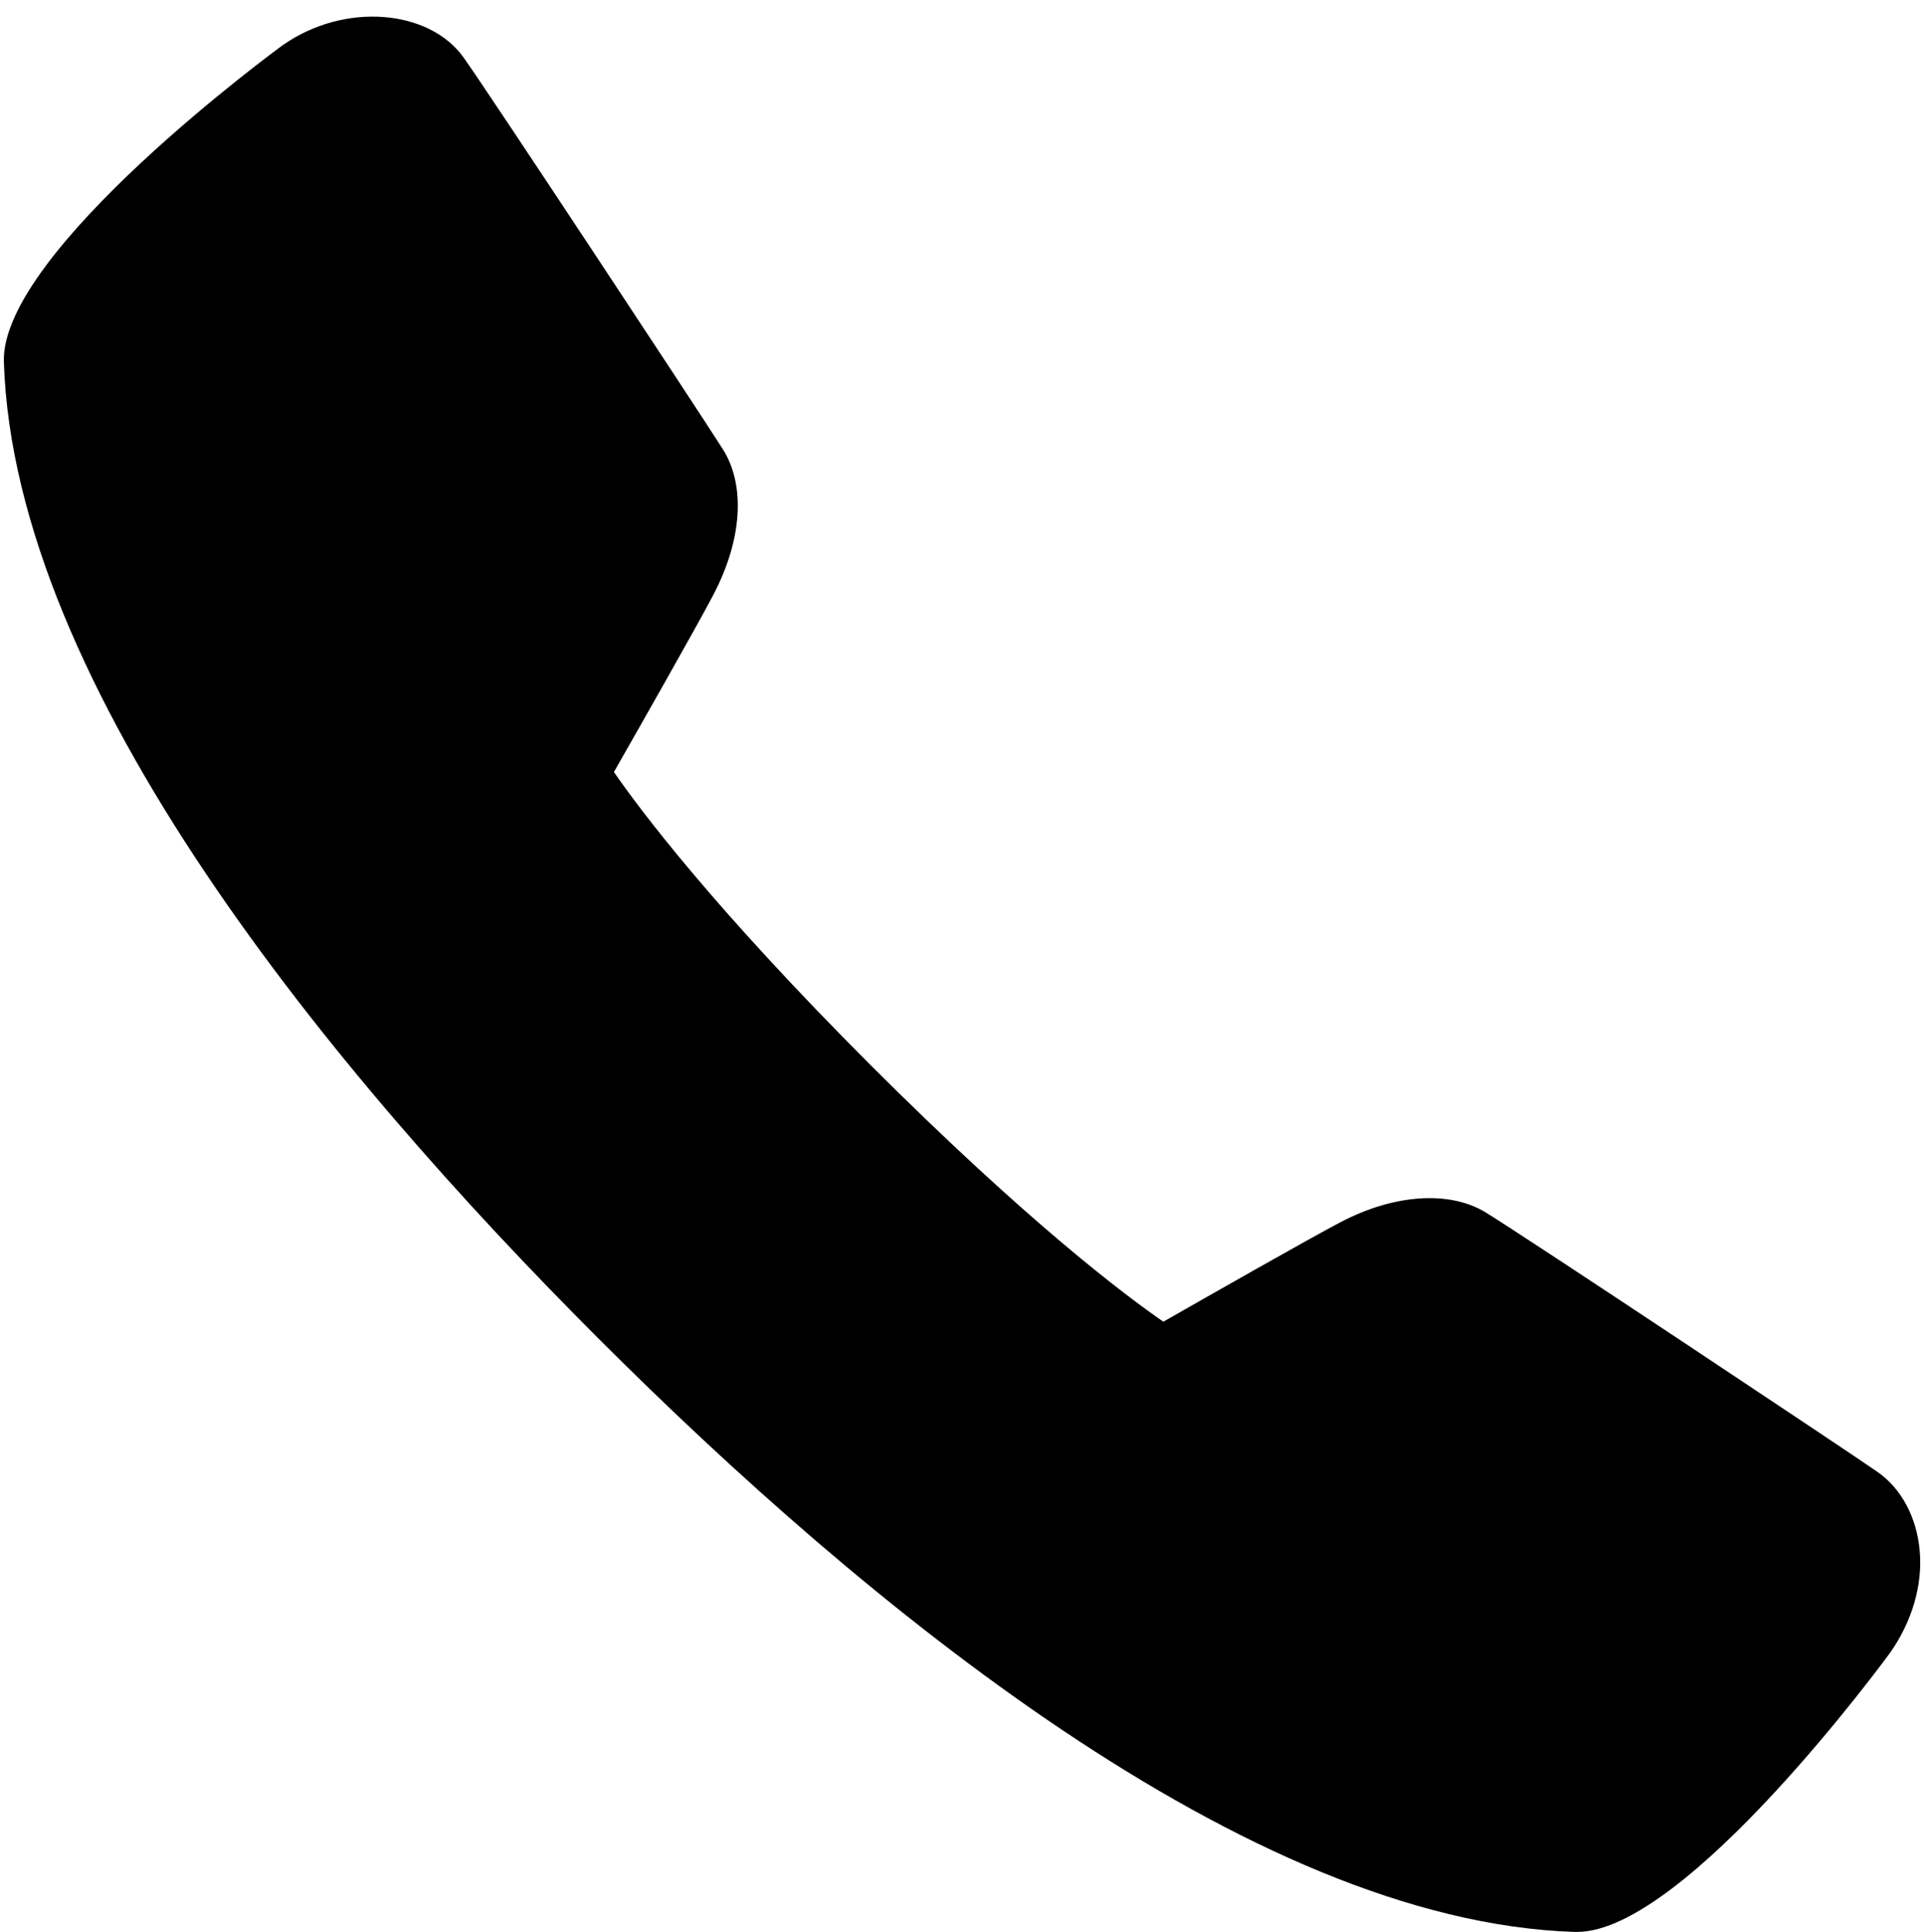 <?xml version="1.0" encoding="UTF-8"?><svg xmlns="http://www.w3.org/2000/svg" xmlns:xlink="http://www.w3.org/1999/xlink" height="50.4" preserveAspectRatio="xMidYMid meet" version="1.0" viewBox="-0.1 -0.4 50.2 50.4" width="50.2" zoomAndPan="magnify"><g id="change1_1"><path d="M41.047,49.999h-0.063c-8.539-0.273-18.571-8.58-25.489-15.5C8.576,27.579,0.271,17.545,0.001,9.04 c-0.092-2.877,7.207-8.213,7.281-8.265c1.627-1.134,3.814-0.919,4.704,0.312c0.583,0.807,6.161,9.264,6.771,10.227 c0.603,0.949,0.508,2.377-0.254,3.821c-0.441,0.84-1.935,3.465-2.585,4.605c0.688,0.996,2.617,3.565,6.694,7.642 c4.101,4.1,6.651,6.014,7.641,6.698c1.141-0.651,3.767-2.146,4.609-2.589c1.396-0.737,2.849-0.844,3.803-0.262 c1.002,0.613,9.439,6.223,10.227,6.773c0.619,0.434,1.019,1.182,1.096,2.055c0.079,0.891-0.195,1.835-0.772,2.659 C49.163,42.788,43.893,49.999,41.047,49.999z" fill="inherit"/></g></svg>